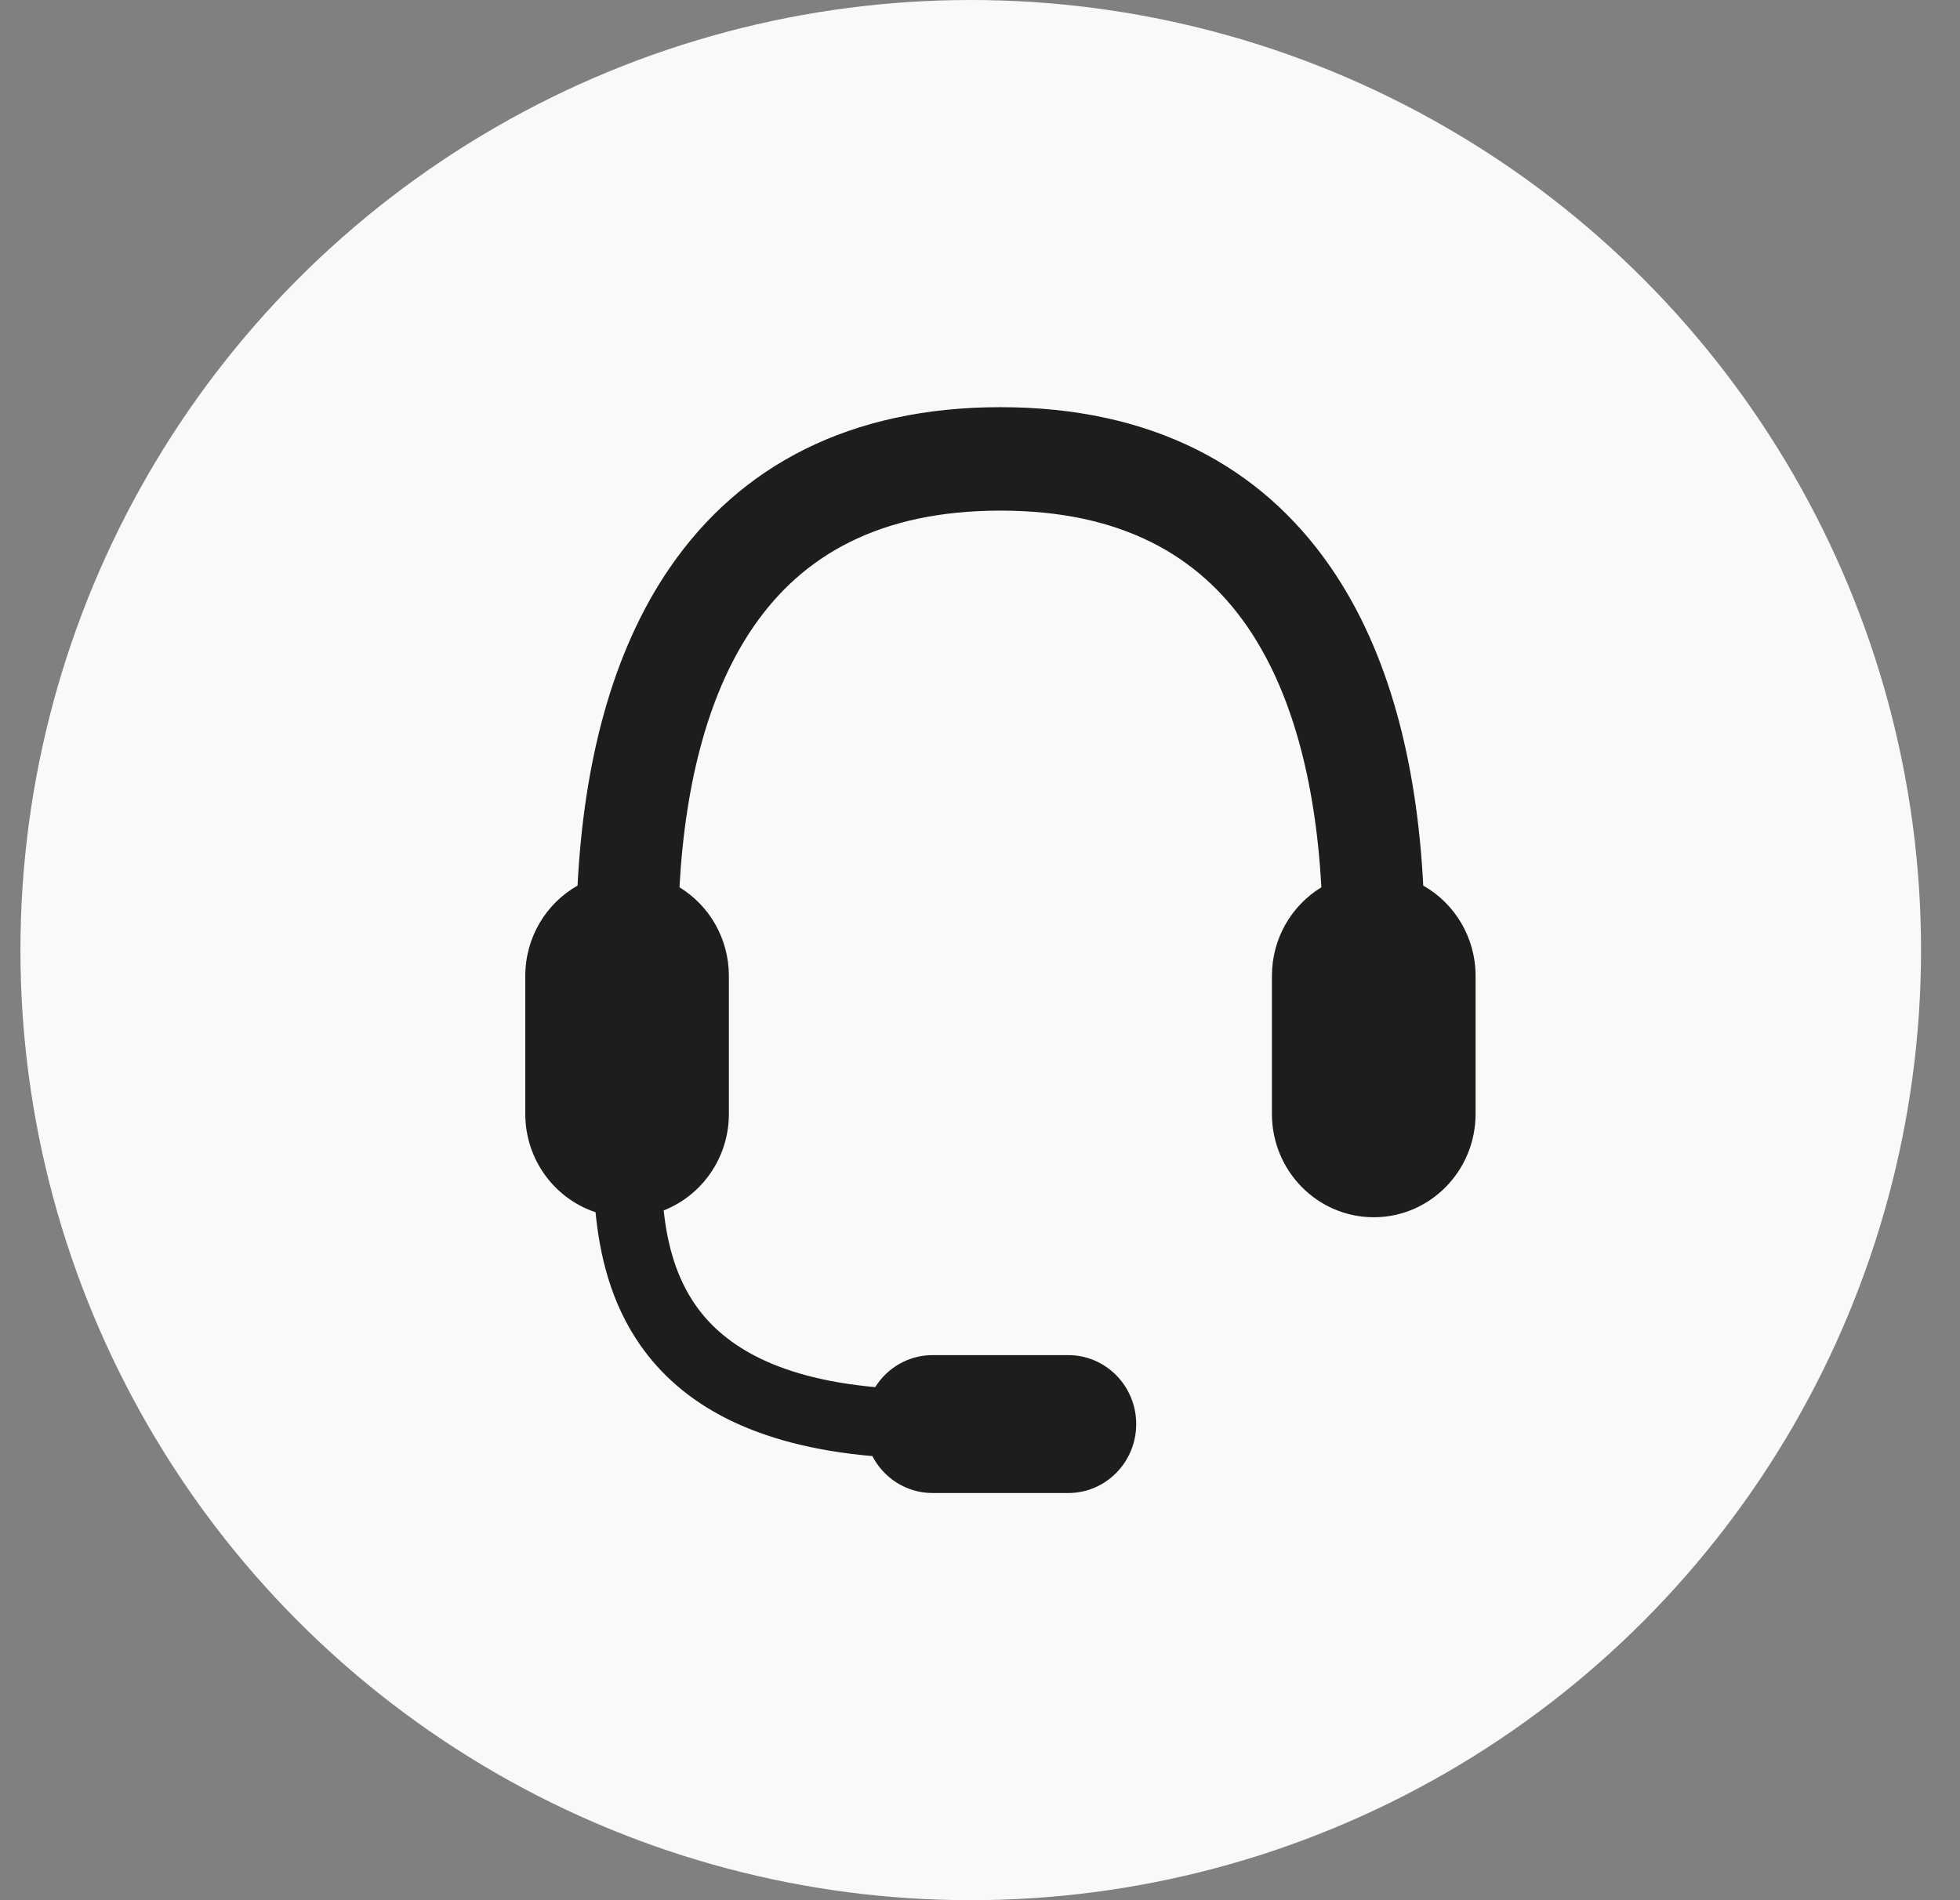 <svg width="33" height="32" viewBox="0 0 33 32" fill="none" xmlns="http://www.w3.org/2000/svg">
<rect x="0" y="0" width="33" height="32" fill="#808080" stroke="none"/>
<circle cx="16.344" cy="16" r="16" fill="#F9F9F7"/>
<path d="M9.724 14.914C9.199 15.211 8.844 15.781 8.844 16.436V18.758C8.844 19.531 9.34 20.187 10.027 20.414C10.096 21.128 10.28 21.935 10.777 22.648C11.471 23.645 12.685 24.347 14.688 24.521C14.879 24.891 15.261 25.143 15.701 25.143H17.987C18.618 25.143 19.13 24.623 19.13 23.982C19.13 23.341 18.618 22.821 17.987 22.821H15.701C15.295 22.821 14.938 23.036 14.736 23.36C12.992 23.201 12.146 22.604 11.71 21.978C11.378 21.501 11.235 20.946 11.174 20.384C11.816 20.132 12.272 19.499 12.272 18.758V16.436C12.272 15.801 11.938 15.246 11.44 14.942C11.54 13.12 11.952 11.619 12.689 10.55C13.51 9.358 14.804 8.599 16.844 8.599C18.883 8.599 20.177 9.358 20.999 10.55C21.736 11.619 22.147 13.12 22.248 14.942C21.749 15.246 21.415 15.801 21.415 16.436V18.758C21.415 19.72 22.183 20.499 23.13 20.499C24.076 20.499 24.844 19.72 24.844 18.758V16.436C24.844 15.781 24.488 15.211 23.963 14.914C23.858 12.868 23.396 10.991 22.403 9.551C21.224 7.84 19.376 6.857 16.844 6.857C14.312 6.857 12.463 7.84 11.284 9.551C10.292 10.991 9.829 12.868 9.724 14.914Z" fill="#1D1D1B"/>
</svg>
